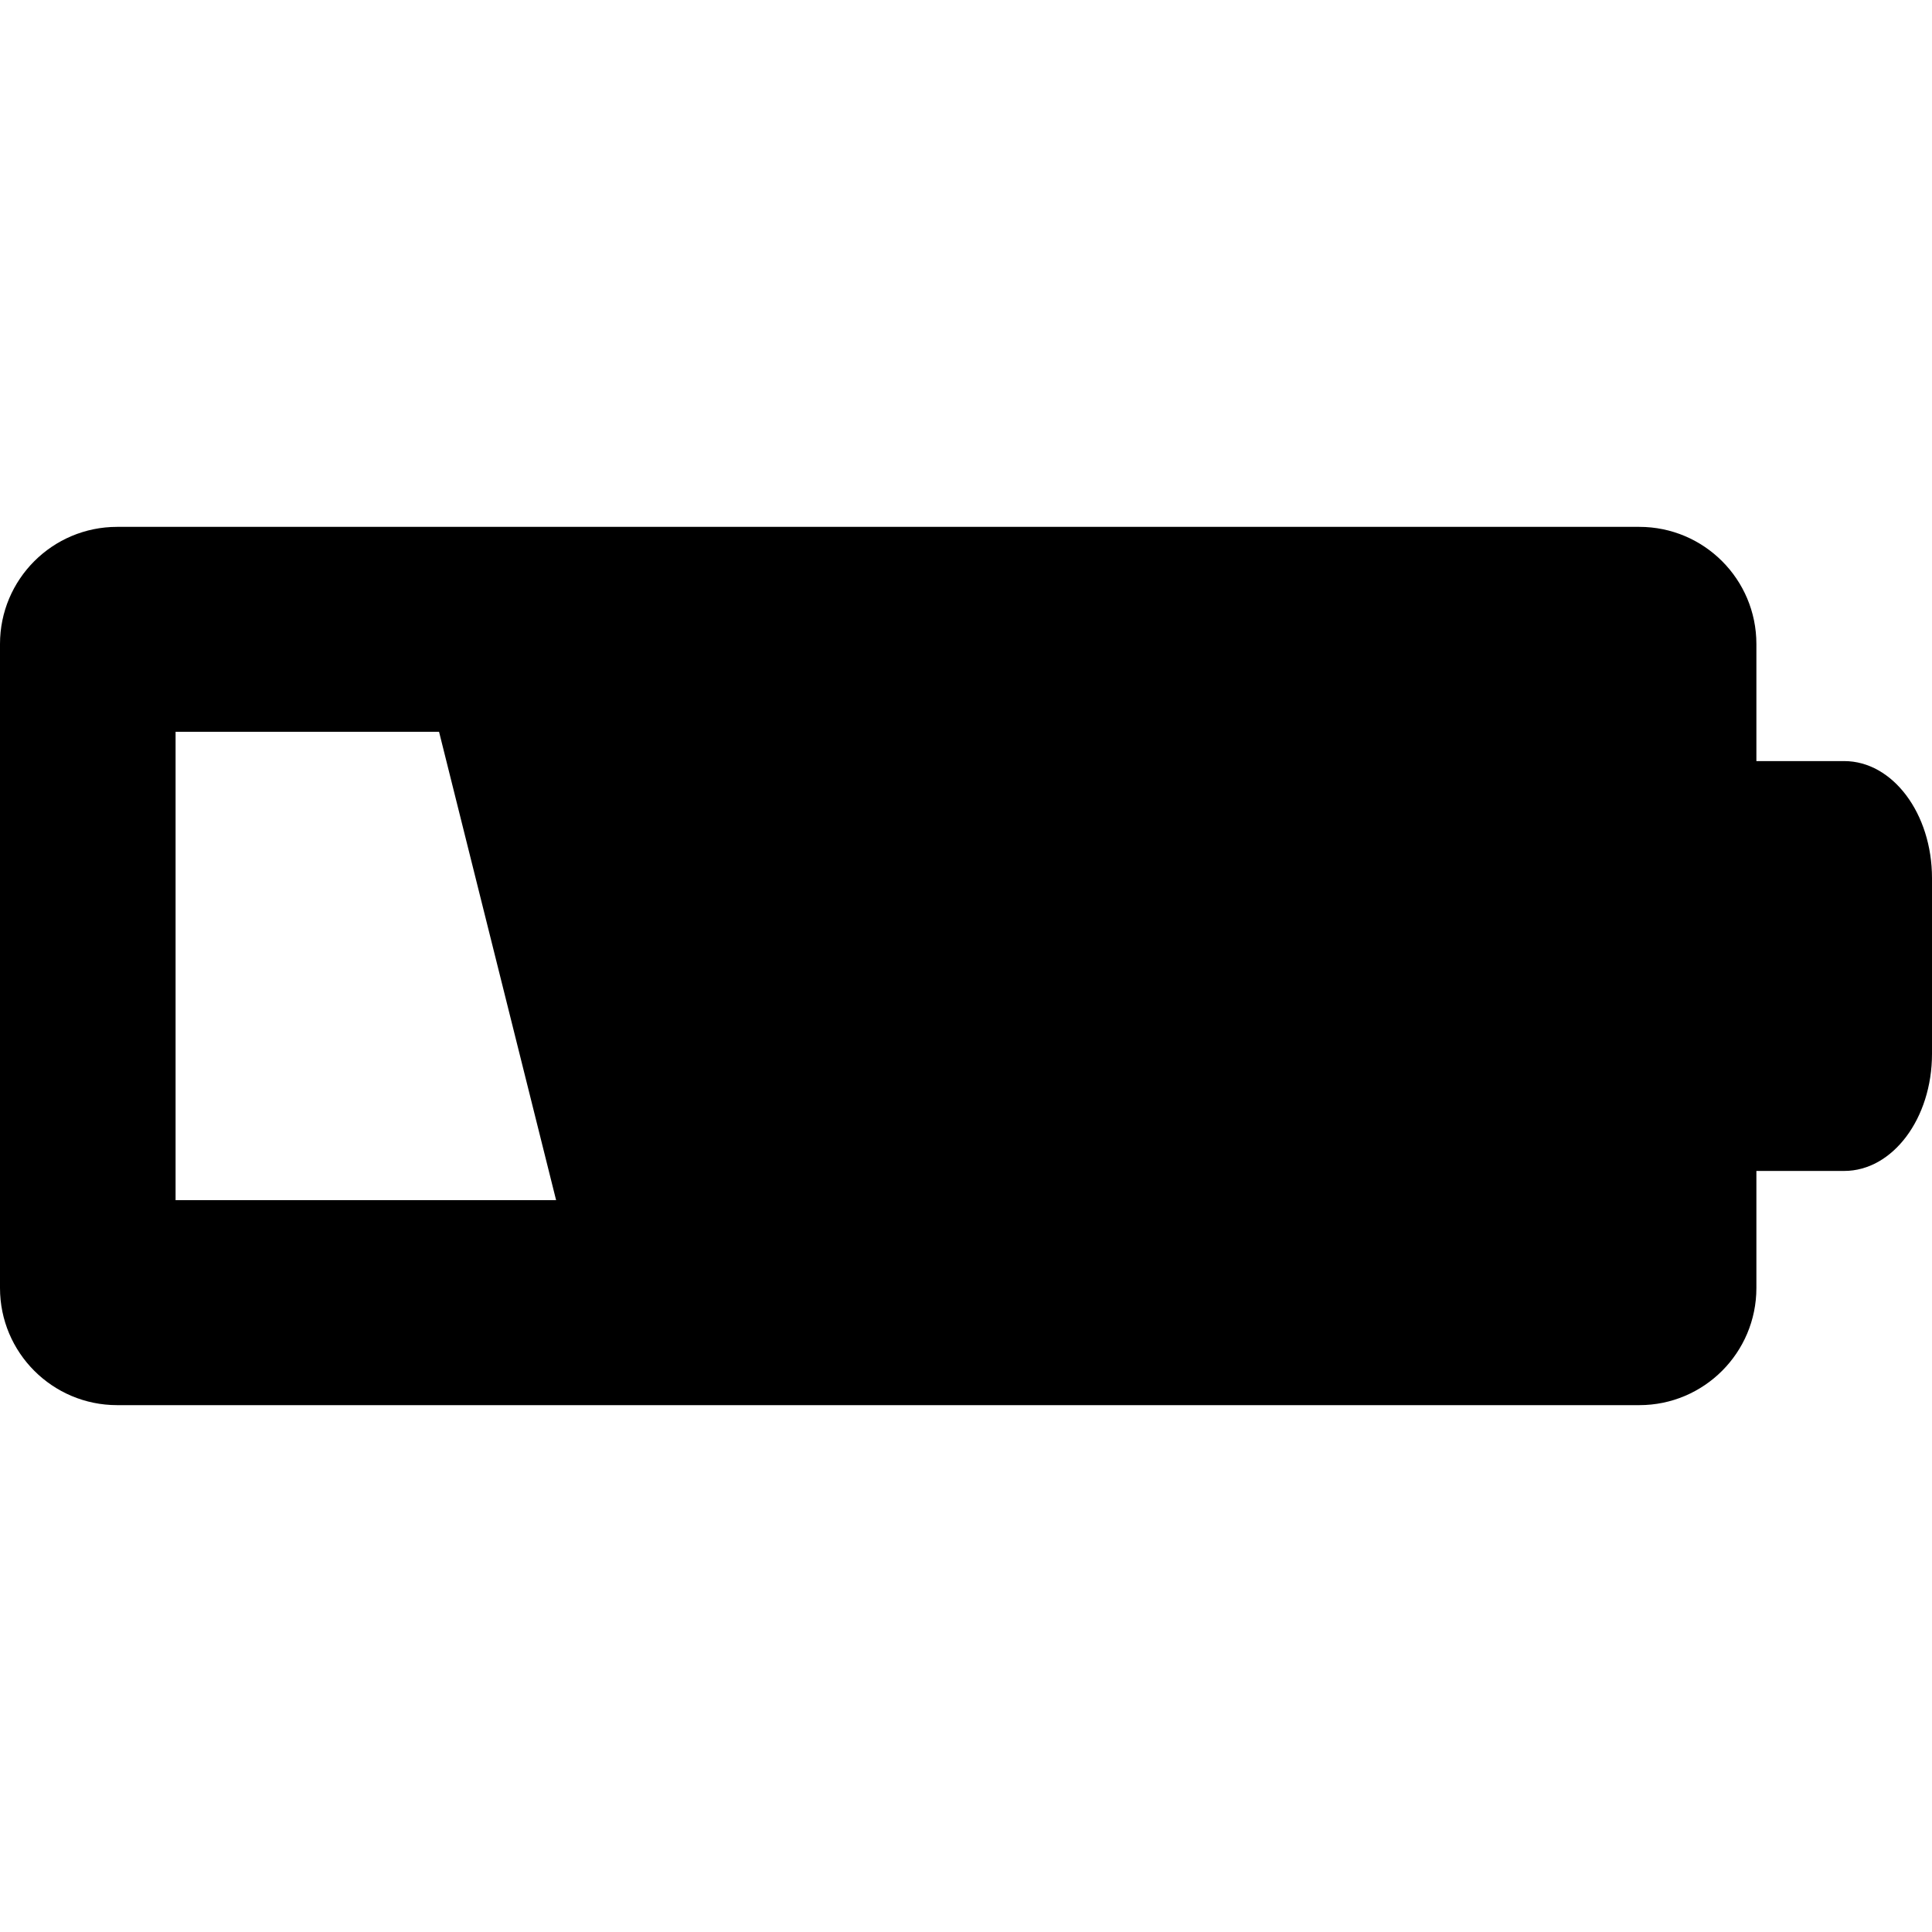 <?xml version="1.0" encoding="iso-8859-1"?>
<!-- Generator: Adobe Illustrator 16.0.0, SVG Export Plug-In . SVG Version: 6.00 Build 0)  -->
<!DOCTYPE svg PUBLIC "-//W3C//DTD SVG 1.1//EN" "http://www.w3.org/Graphics/SVG/1.1/DTD/svg11.dtd">
<svg version="1.1" id="Capa_1" xmlns="http://www.w3.org/2000/svg" xmlns:xlink="http://www.w3.org/1999/xlink" x="0px" y="0px"
	 width="302.359px" height="302.359px" viewBox="0 0 302.359 302.359" style="enable-background:new 0 0 302.359 302.359;"
	 xml:space="preserve">
<g>
	<path d="M256.555,82.455H18.33C8.208,82.455,0,90.664,0,100.785v100.788c0,10.118,8.208,18.332,18.33,18.332h238.225
		c10.118,0,18.321-8.214,18.321-18.332v-18.32c0,0,6.148,0,13.738,0s13.745-8.215,13.745-18.327v-27.493
		c0-10.121-6.155-18.323-13.745-18.323h-13.738v-18.324C274.876,90.664,266.673,82.455,256.555,82.455z M27.478,187.827v-73.298
		h41.235l18.318,73.298H27.478z"/>
</g>
<g>
</g>
<g>
</g>
<g>
</g>
<g>
</g>
<g>
</g>
<g>
</g>
<g>
</g>
<g>
</g>
<g>
</g>
<g>
</g>
<g>
</g>
<g>
</g>
<g>
</g>
<g>
</g>
<g>
</g>
</svg>
